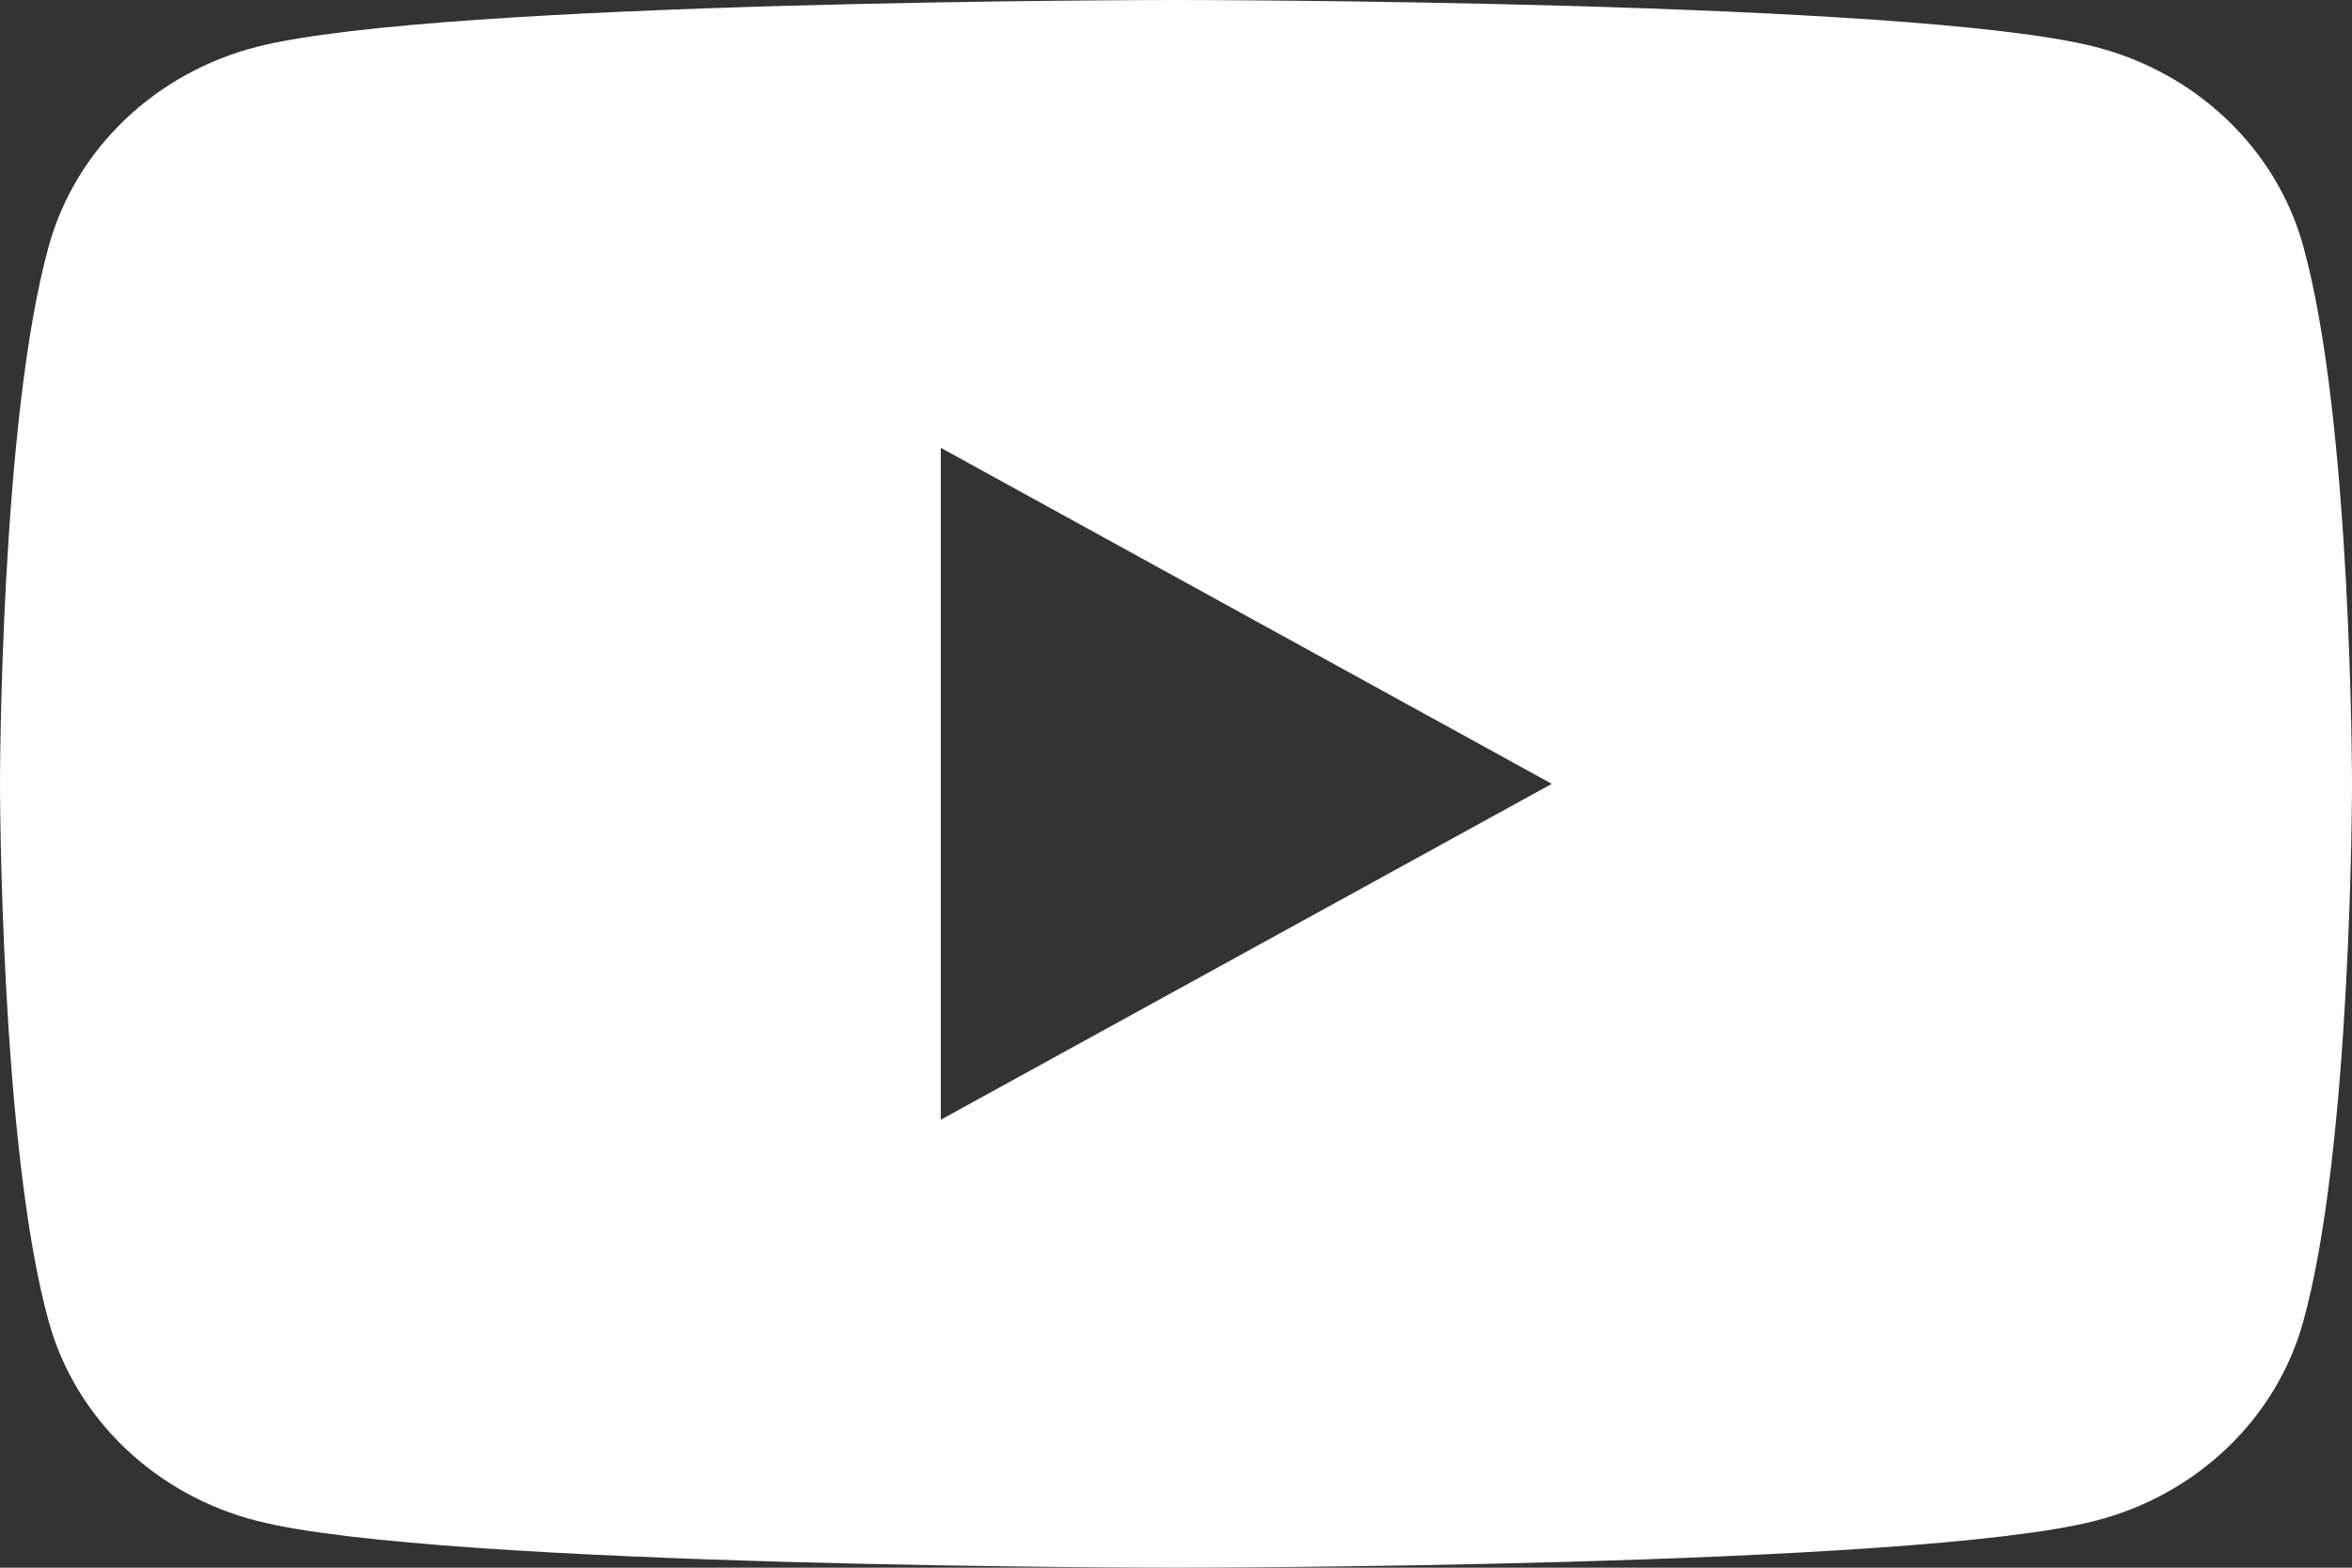 <svg width="18" height="12" xmlns="http://www.w3.org/2000/svg"><rect width="100%" height="100%" fill="#333333" stroke="none"/><path d="M7.2 8.571V3.428L11.876 6 7.2 8.571zm10.424-6.697c-.207-.738-.817-1.319-1.592-1.516C14.63 0 9 0 9 0S3.37 0 1.968.358C1.193.555.583 1.136.376 1.874 0 3.21 0 6 0 6s0 2.79.376 4.126c.207.738.817 1.319 1.592 1.516C3.37 12 9 12 9 12s5.629 0 7.032-.358c.775-.197 1.385-.778 1.592-1.516C18 8.79 18 6 18 6s0-2.79-.376-4.126z" fill="#FFF" fill-rule="evenodd"/></svg>